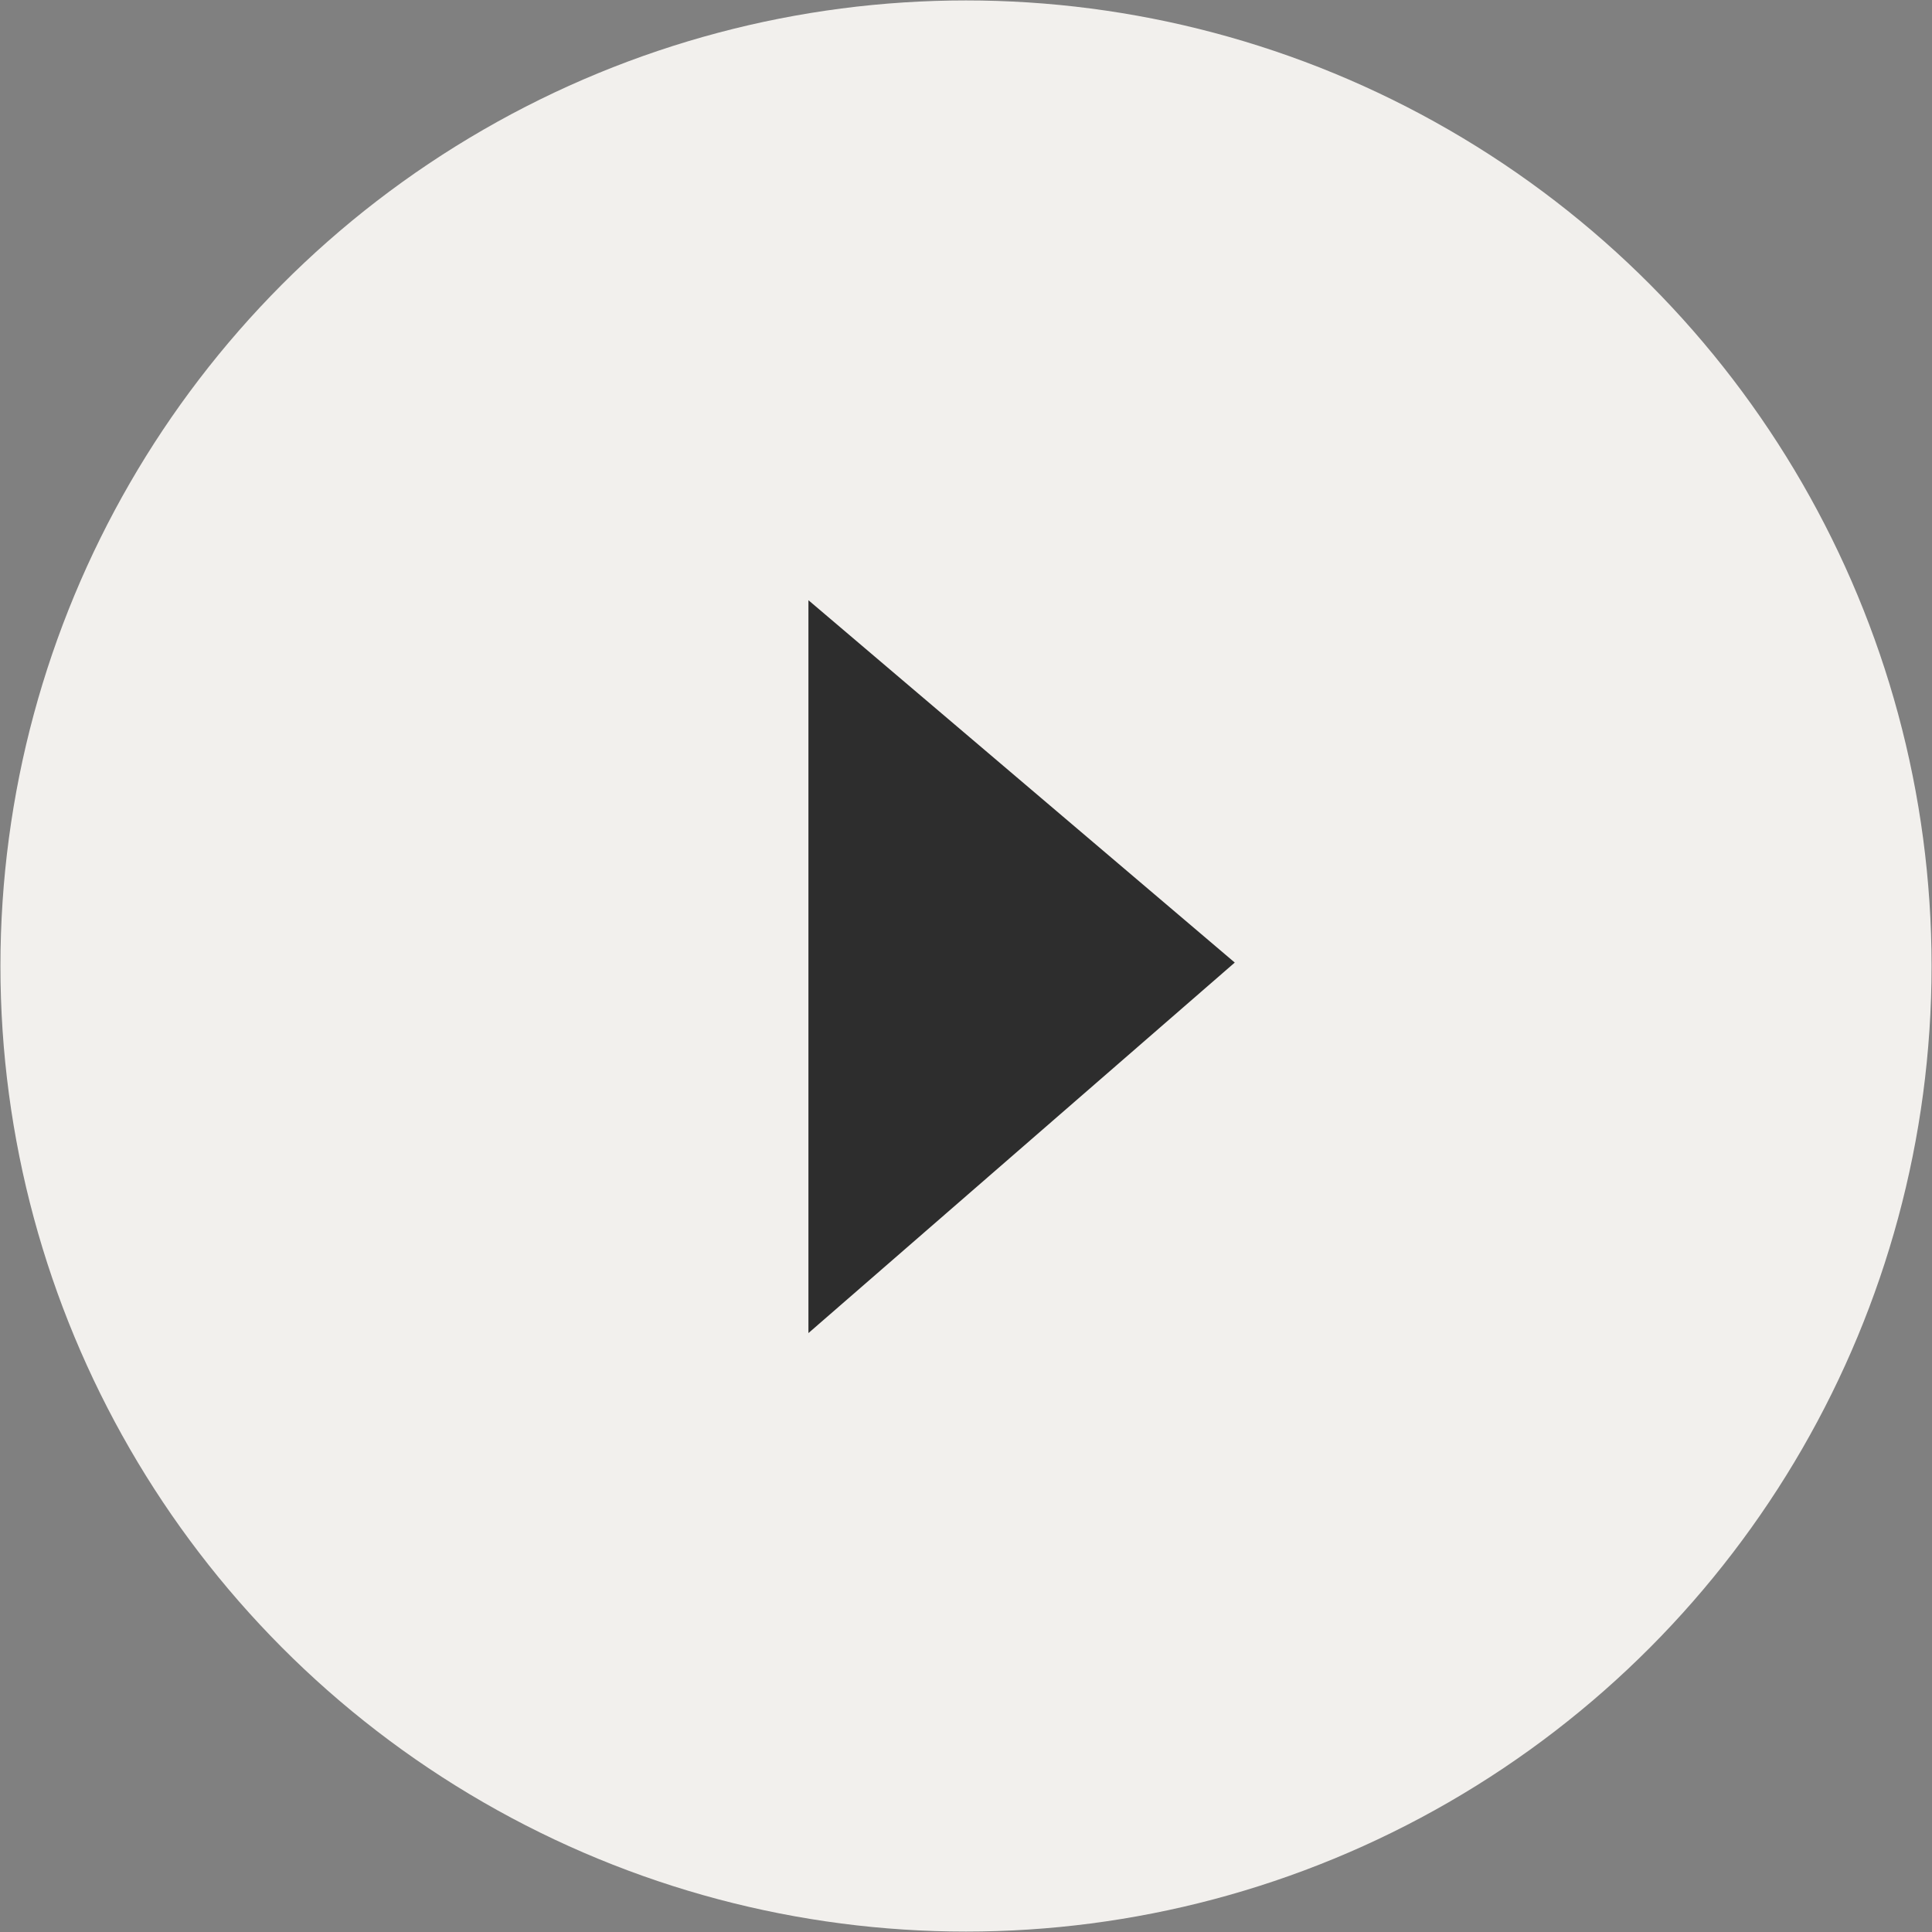 <?xml version="1.0" encoding="UTF-8"?> <svg xmlns="http://www.w3.org/2000/svg" id="_Слой_1" data-name="Слой 1" viewBox="0 0 45 45"><rect x="0" y="0" width="45" height="45" fill="#808080" stroke="none"/><circle cx="22.5" cy="22.5" r="22.49" style="fill: #f2f0ed;"></circle><polygon points="18.83 13.98 18.83 31.05 28.76 22.42 18.83 13.98" style="fill: #2d2d2d;"></polygon></svg> 